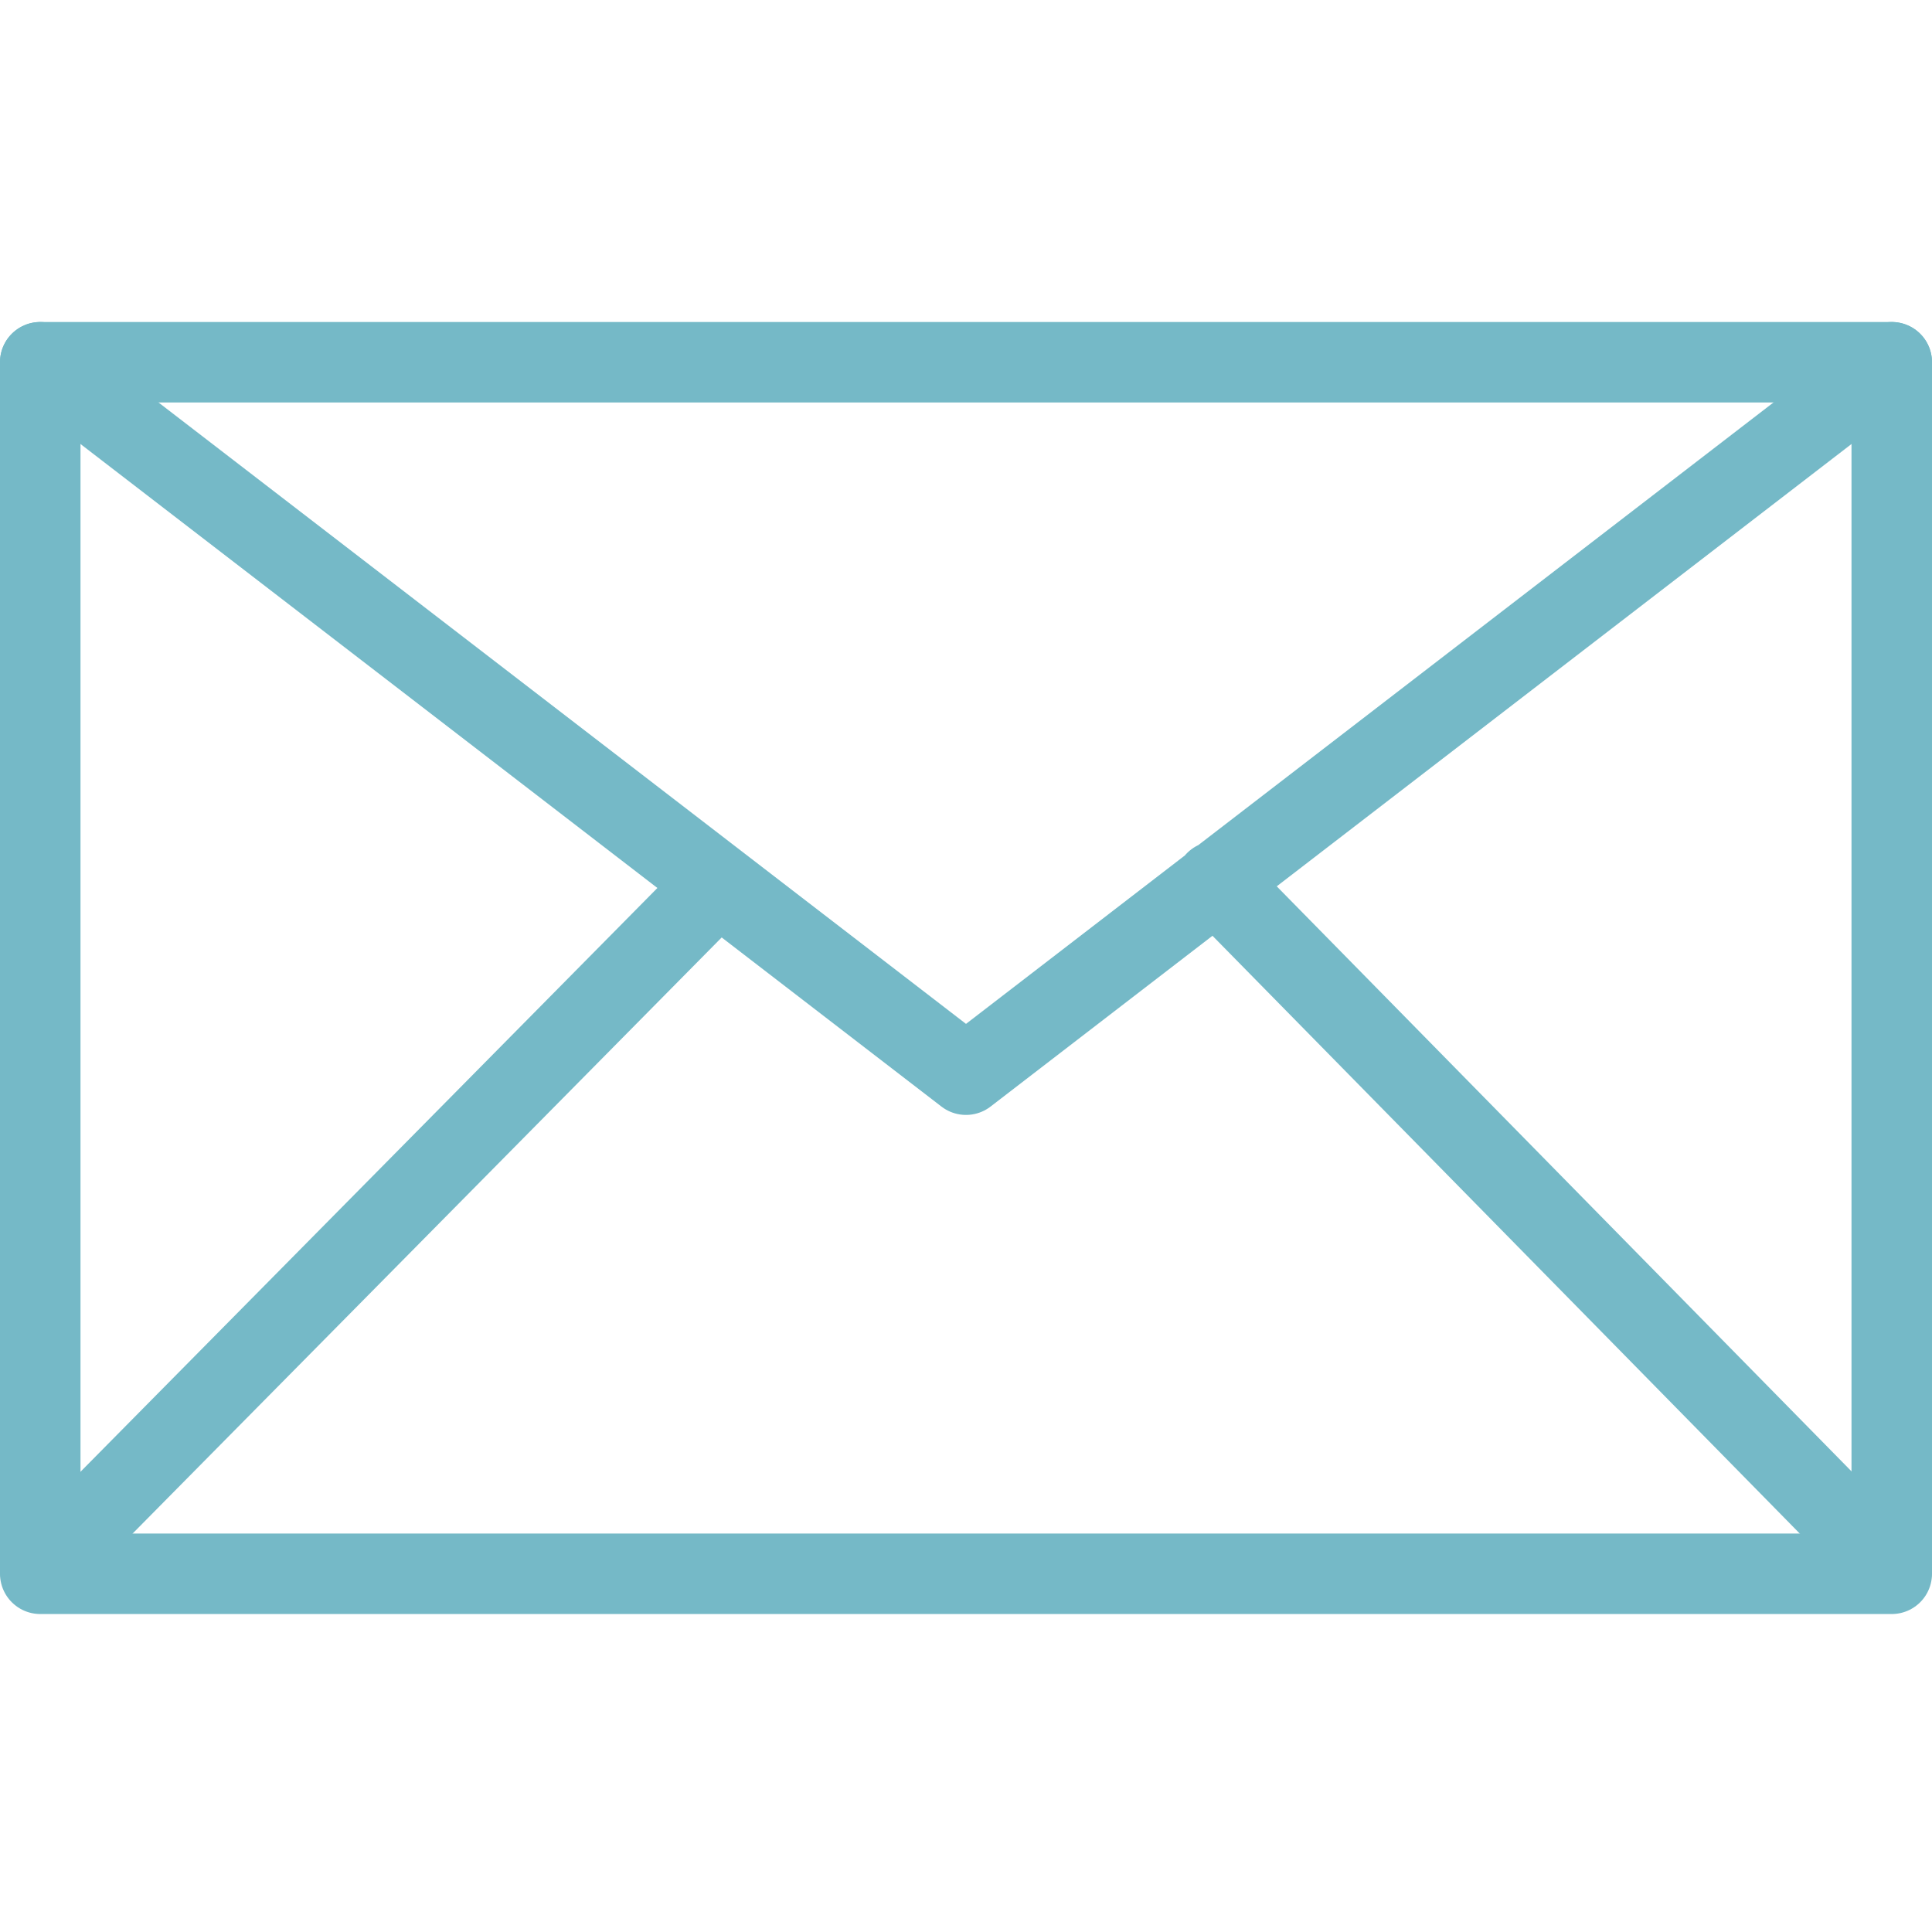 <svg xmlns="http://www.w3.org/2000/svg" fill="rgba(117,185,199,1)" viewBox="0 0 48 48"><g fill="none" stroke="rgba(117,185,199,1)" stroke-width="2" stroke-linecap="round" stroke-linejoin="round" stroke-miterlimit="10"><path d="M1 9h46v30.1H1z"/><path d="M1 9l23 17.7L47 9M1 39l16.8-17M47 39L30.2 21.9"/></g></svg>